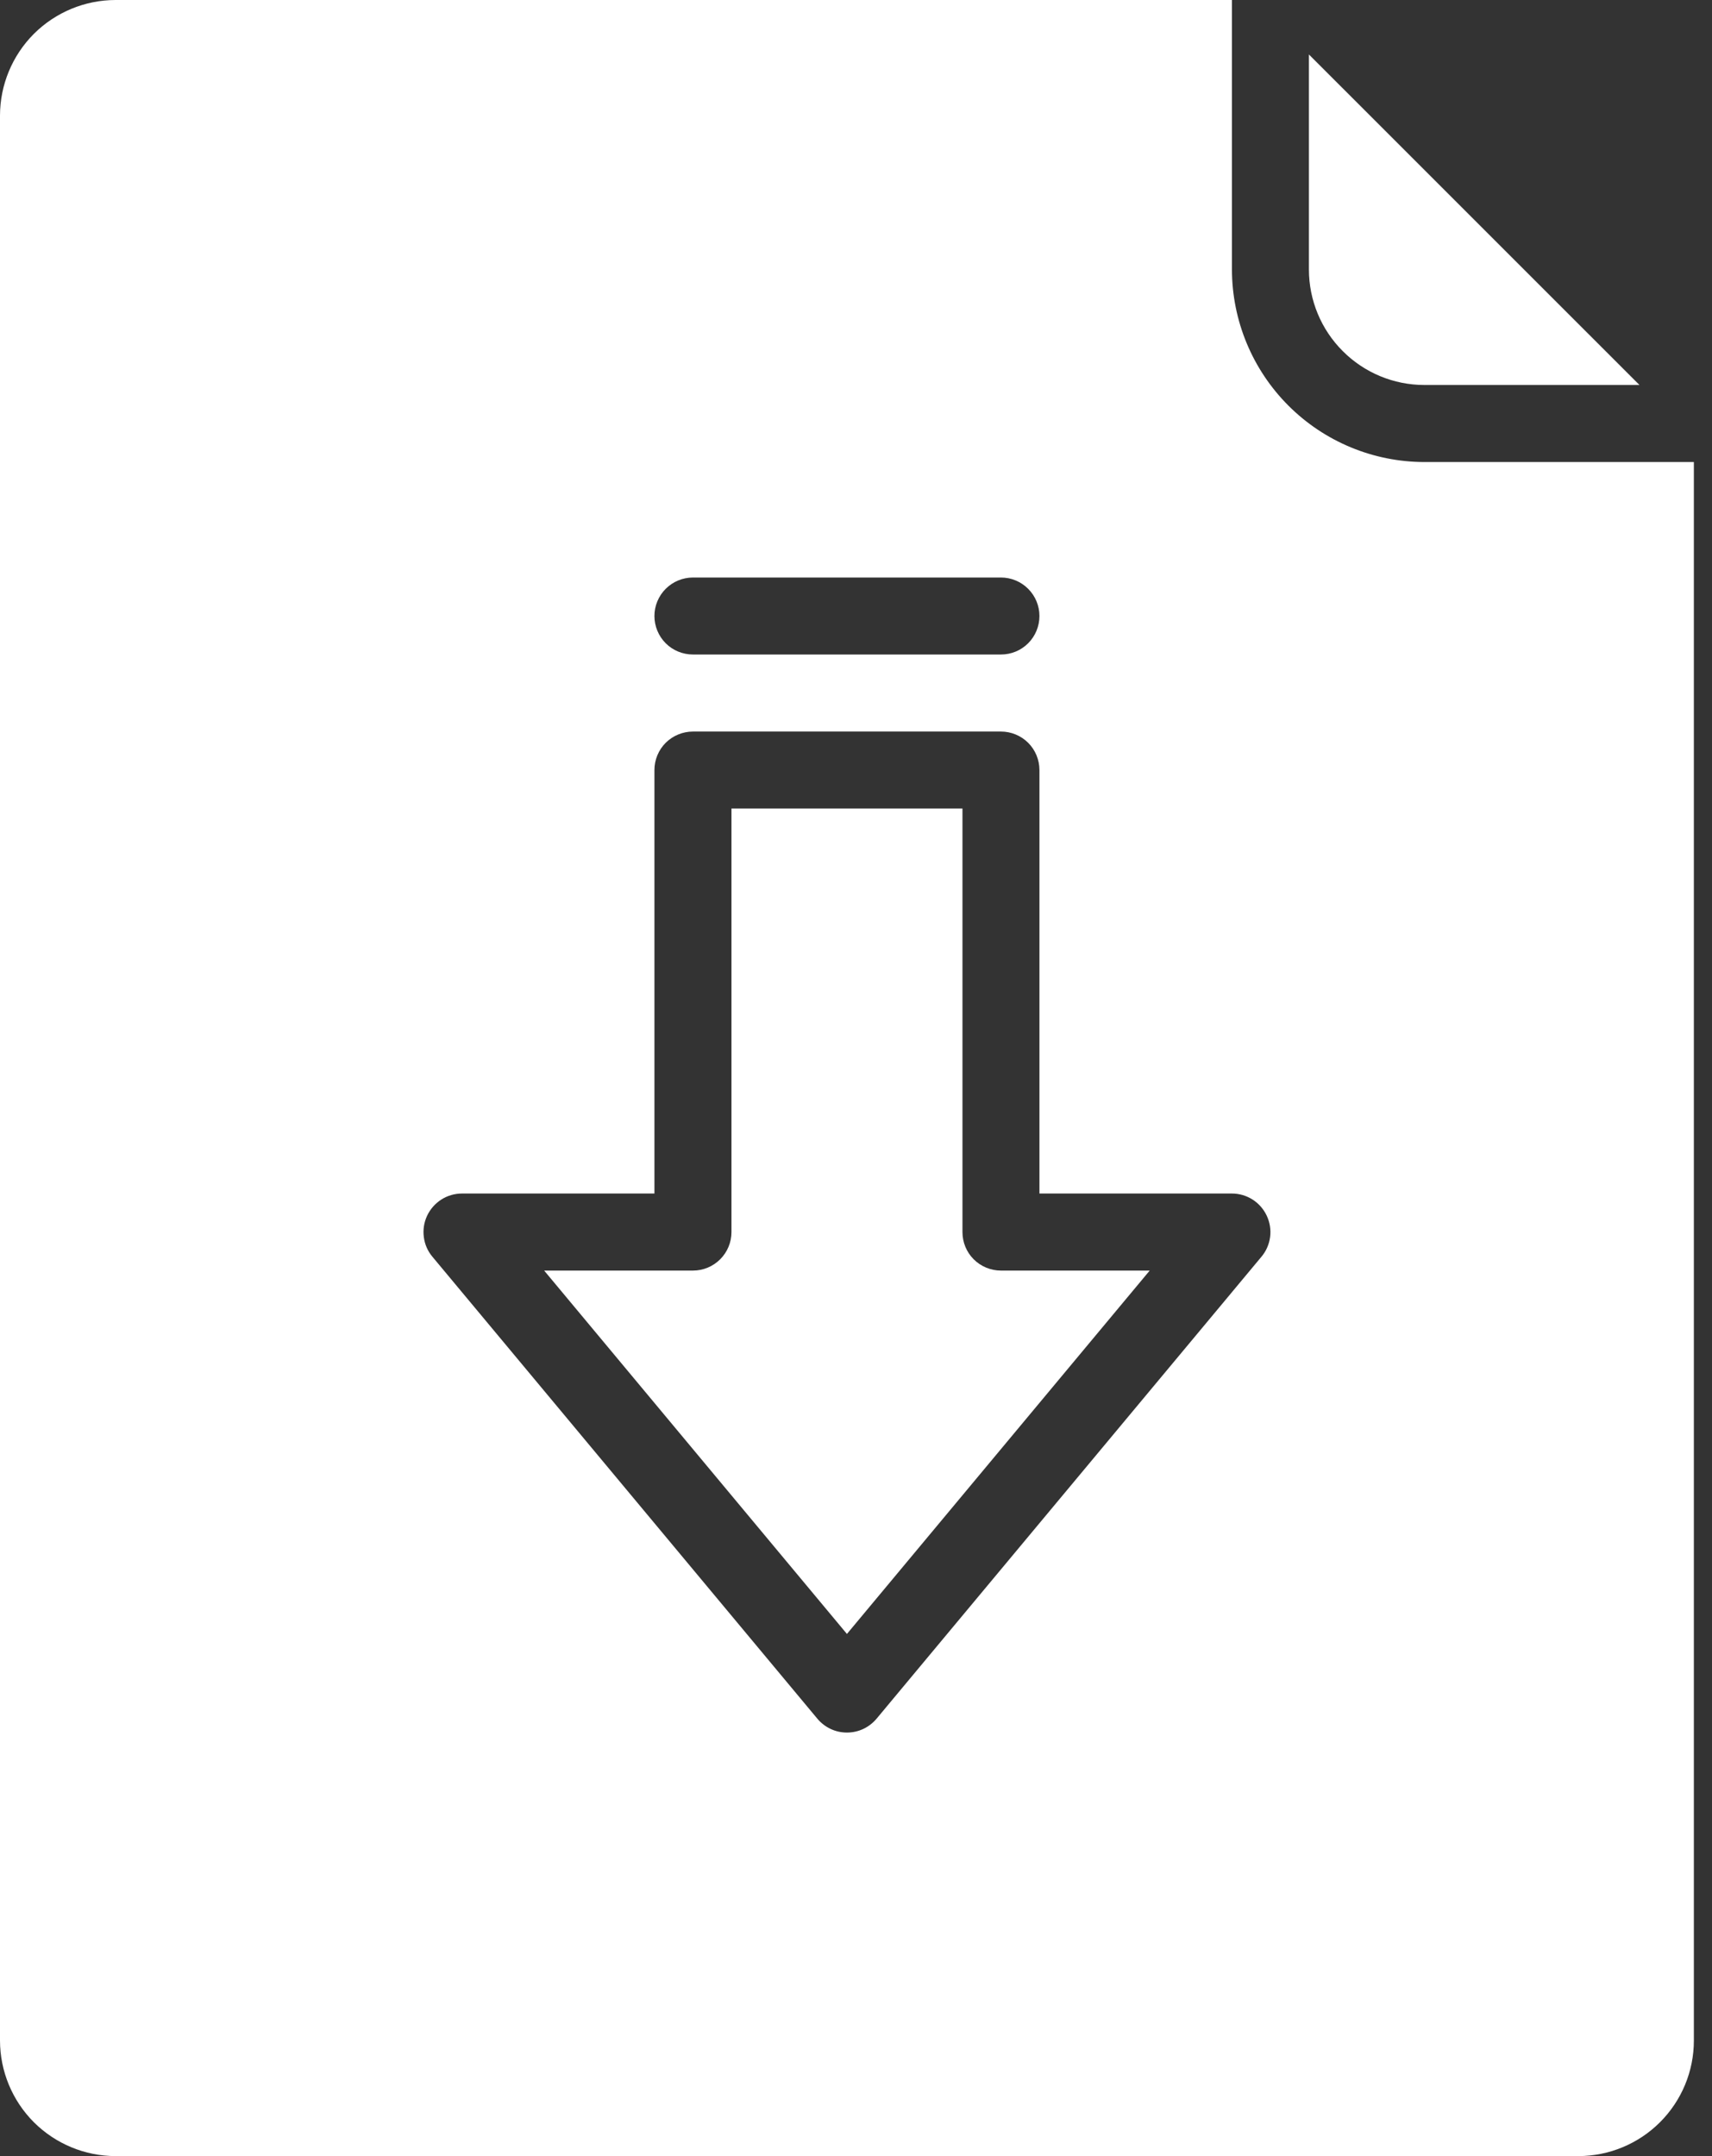 <svg width="27" height="34" viewBox="0 0 27 34" fill="none" xmlns="http://www.w3.org/2000/svg">
<rect x="0" y="0" width="27" height="34" fill="#333333" stroke="none"/>
<path d="M20.643 4.25V0.859L25.856 6.071H22.464C21.981 6.071 21.518 5.879 21.177 5.537C20.835 5.196 20.643 4.733 20.643 4.25ZM18.132 20.036H15.786C15.625 20.036 15.47 19.972 15.356 19.858C15.242 19.744 15.179 19.59 15.179 19.429V12.75H11.536V19.429C11.536 19.59 11.472 19.744 11.358 19.858C11.244 19.972 11.09 20.036 10.929 20.036H8.582L13.357 25.766L18.132 20.036ZM0 32.179V1.821C0.001 1.339 0.193 0.876 0.534 0.534C0.876 0.193 1.339 0.001 1.821 0H19.429V4.25C19.43 5.055 19.75 5.826 20.319 6.396C20.888 6.965 21.659 7.285 22.464 7.286H26.714V32.179C26.714 32.661 26.522 33.124 26.18 33.466C25.839 33.807 25.376 33.999 24.893 34H1.821C1.339 33.999 0.876 33.807 0.534 33.466C0.193 33.124 0.001 32.661 0 32.179ZM10.321 9.714C10.321 9.875 10.385 10.03 10.499 10.144C10.613 10.258 10.768 10.321 10.929 10.321H15.786C15.947 10.321 16.101 10.258 16.215 10.144C16.329 10.03 16.393 9.875 16.393 9.714C16.393 9.553 16.329 9.399 16.215 9.285C16.101 9.171 15.947 9.107 15.786 9.107H10.929C10.768 9.107 10.613 9.171 10.499 9.285C10.385 9.399 10.321 9.553 10.321 9.714ZM6.819 19.817L12.891 27.103C12.948 27.171 13.019 27.226 13.1 27.264C13.18 27.302 13.268 27.321 13.357 27.321C13.446 27.321 13.534 27.302 13.615 27.264C13.695 27.226 13.767 27.171 13.824 27.103L19.895 19.817C19.969 19.729 20.016 19.621 20.031 19.506C20.046 19.392 20.027 19.276 19.978 19.171C19.929 19.067 19.852 18.978 19.754 18.916C19.657 18.854 19.544 18.821 19.429 18.821H16.393V12.143C16.393 11.982 16.329 11.827 16.215 11.713C16.101 11.6 15.947 11.536 15.786 11.536H10.929C10.768 11.536 10.613 11.6 10.499 11.713C10.385 11.827 10.321 11.982 10.321 12.143V18.821H7.286C7.17 18.821 7.057 18.854 6.96 18.916C6.863 18.978 6.785 19.067 6.736 19.171C6.687 19.276 6.669 19.392 6.684 19.506C6.698 19.621 6.745 19.729 6.819 19.817Z" fill="white"/>
</svg>
